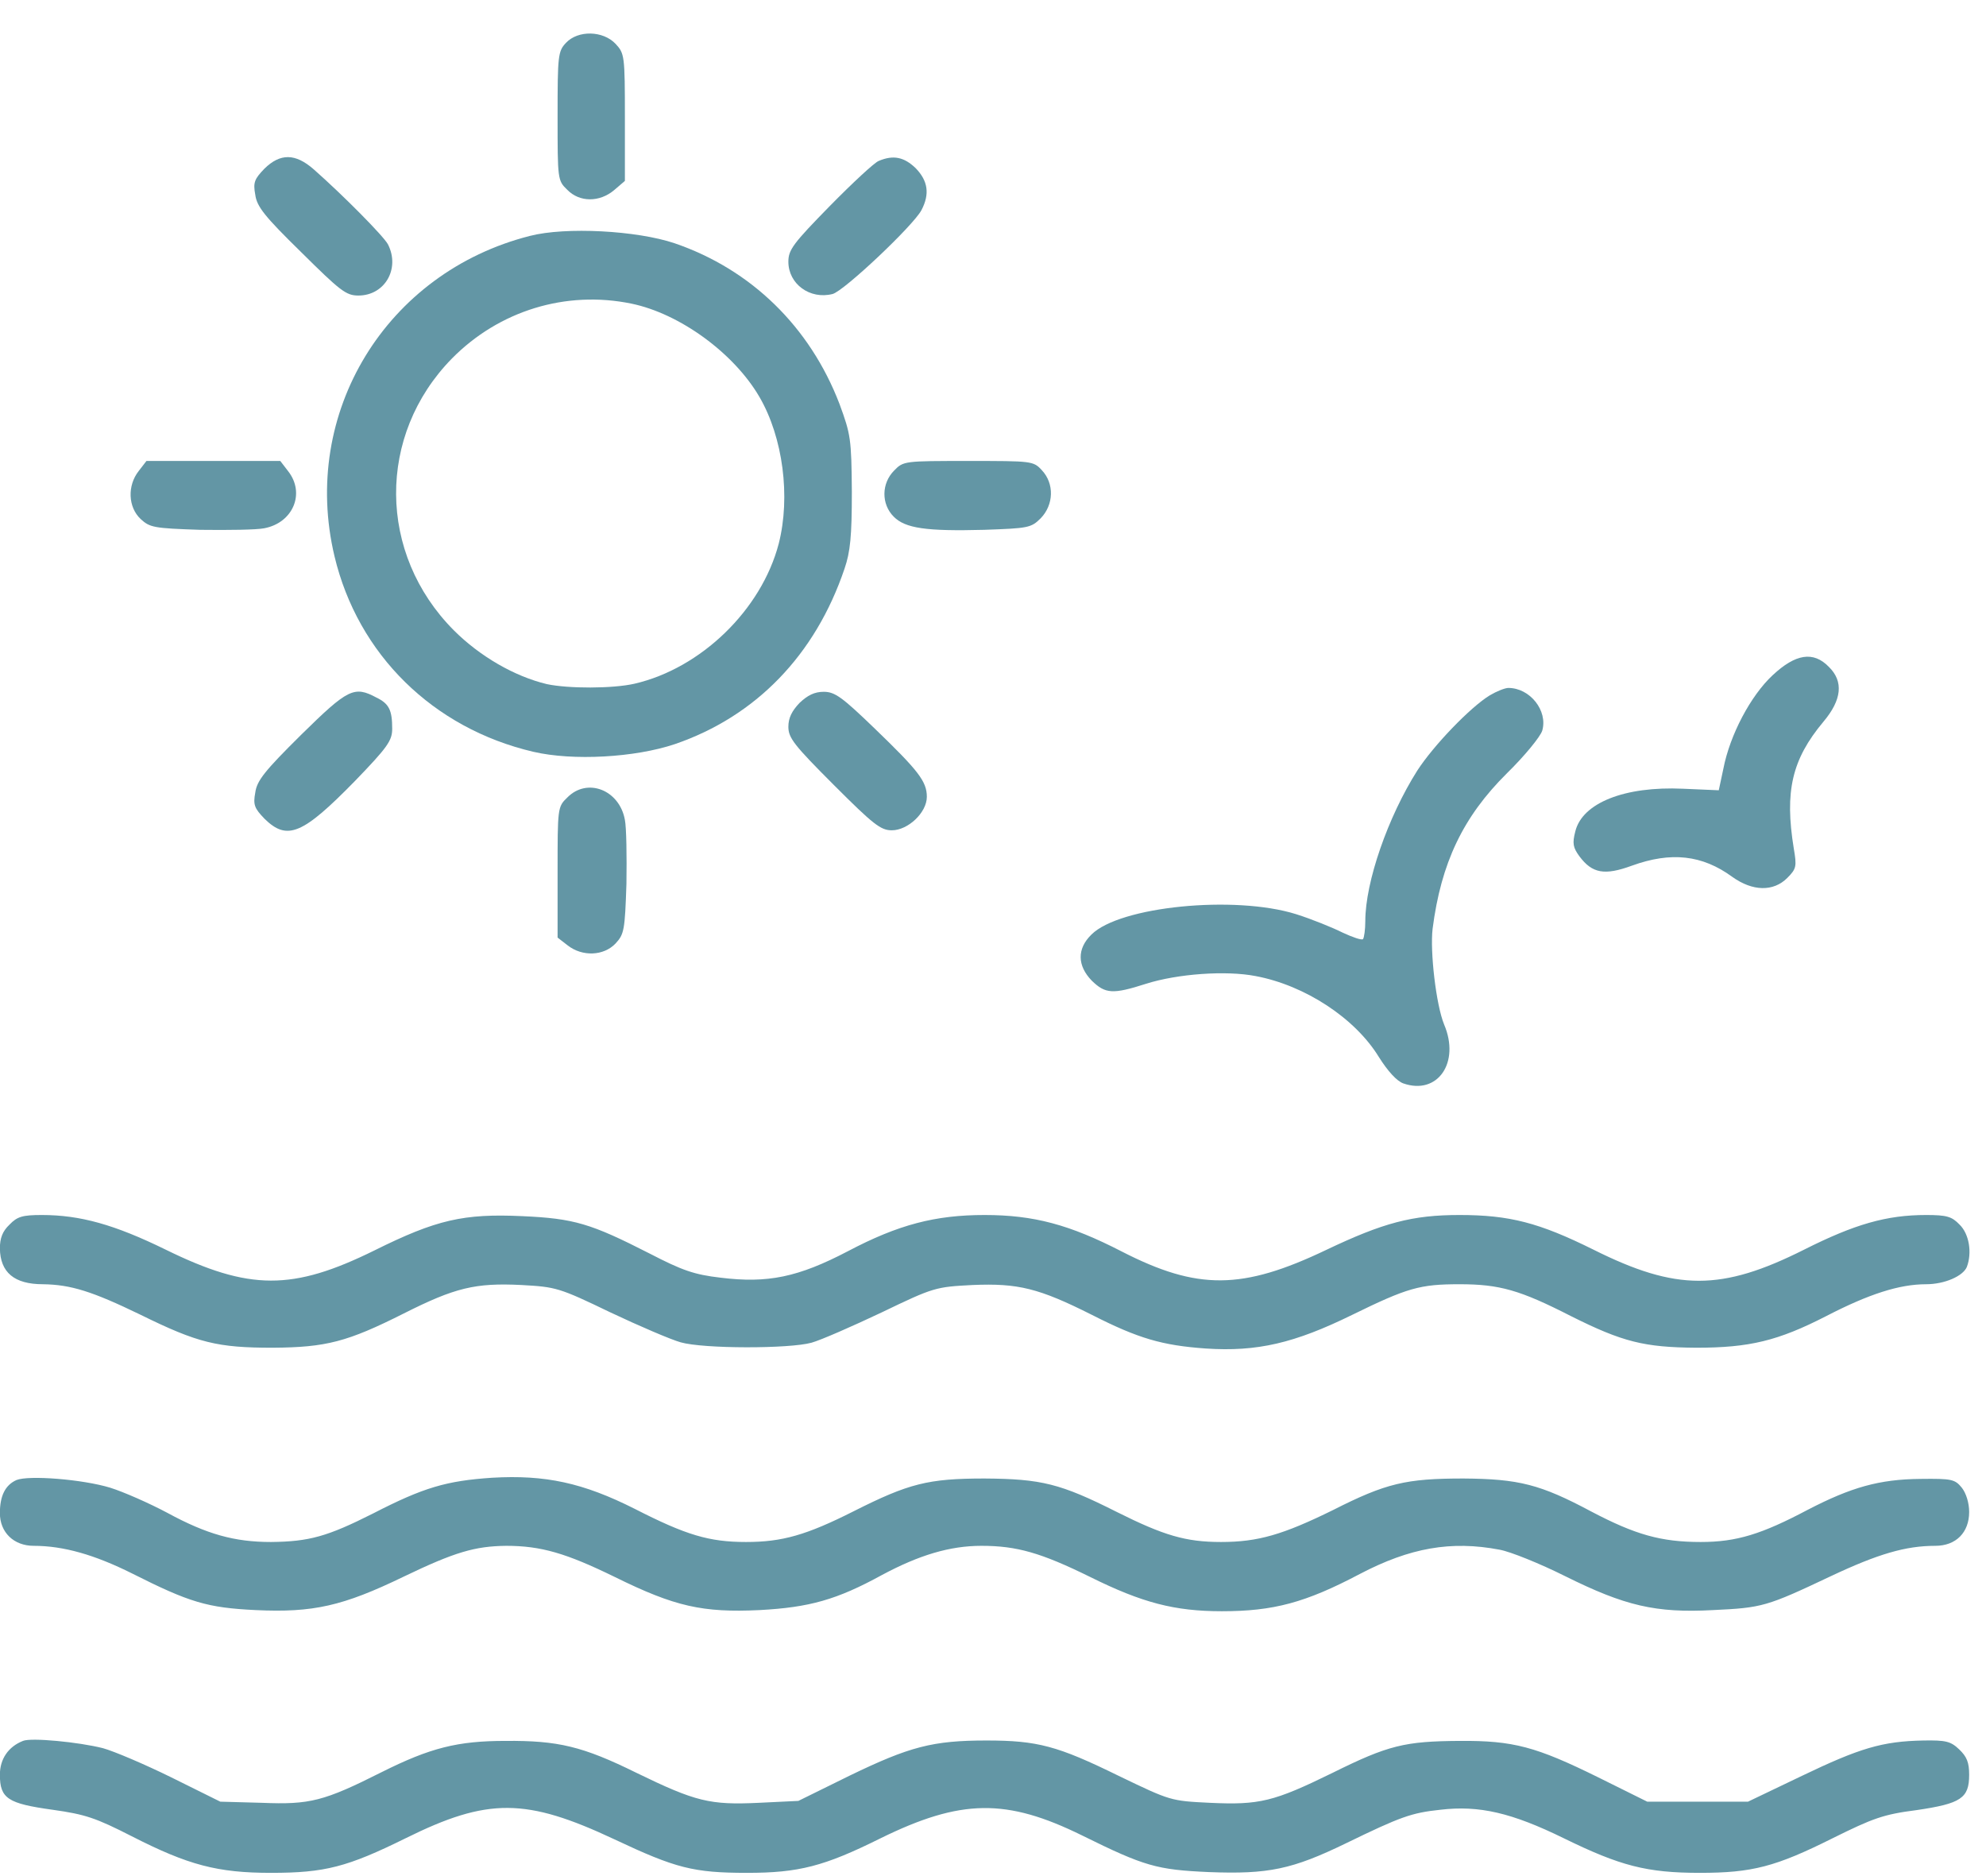 <?xml version="1.0" encoding="UTF-8"?> <svg xmlns="http://www.w3.org/2000/svg" width="54" height="51" viewBox="0 0 54 51" fill="none"><path d="M15.391 1.163C15.172 1.393 15.161 1.508 15.161 3.161C15.161 4.876 15.161 4.907 15.423 5.158C15.757 5.503 16.301 5.503 16.698 5.169L16.991 4.918V3.192C16.991 1.508 16.981 1.456 16.74 1.194C16.395 0.828 15.716 0.818 15.391 1.163Z" fill="#6396A5"></path><path d="M7.192 4.583C6.92 4.865 6.878 4.959 6.941 5.294C6.983 5.618 7.203 5.89 8.186 6.852C9.252 7.908 9.409 8.034 9.744 8.034C10.466 8.034 10.884 7.302 10.549 6.643C10.434 6.423 9.326 5.304 8.531 4.604C8.029 4.164 7.621 4.164 7.192 4.583Z" fill="#6396A5"></path><path d="M23.894 4.374C23.779 4.415 23.183 4.97 22.566 5.597C21.572 6.612 21.436 6.789 21.436 7.114C21.436 7.72 22.022 8.149 22.639 7.992C22.952 7.908 24.835 6.131 25.055 5.712C25.285 5.273 25.232 4.917 24.898 4.572C24.584 4.269 24.291 4.206 23.894 4.374Z" fill="#6396A5"></path><path d="M14.408 6.413C10.497 7.407 8.165 11.224 9.096 15.125C9.733 17.791 11.773 19.799 14.502 20.437C15.579 20.688 17.263 20.594 18.351 20.228C20.547 19.475 22.168 17.812 22.963 15.459C23.12 14.999 23.162 14.581 23.162 13.368C23.151 11.924 23.13 11.809 22.827 10.983C22.022 8.881 20.422 7.323 18.34 6.612C17.316 6.267 15.381 6.162 14.408 6.413ZM17.169 8.254C18.487 8.526 19.961 9.603 20.652 10.795C21.29 11.893 21.499 13.504 21.174 14.779C20.704 16.578 19.062 18.168 17.253 18.586C16.657 18.722 15.454 18.722 14.868 18.597C13.99 18.387 13.049 17.844 12.338 17.133C10.267 15.051 10.246 11.83 12.285 9.749C13.572 8.442 15.391 7.888 17.169 8.254Z" fill="#6396A5"></path><path d="M3.772 12.803C3.459 13.2 3.48 13.786 3.825 14.11C4.076 14.34 4.18 14.361 5.446 14.403C6.199 14.413 6.973 14.403 7.182 14.361C7.966 14.215 8.311 13.409 7.83 12.803L7.621 12.531H5.801H3.982L3.772 12.803Z" fill="#6396A5"></path><path d="M24.312 12.792C23.967 13.137 23.956 13.702 24.302 14.047C24.615 14.361 25.18 14.445 26.759 14.403C27.951 14.361 28.035 14.351 28.297 14.089C28.652 13.723 28.673 13.148 28.328 12.782C28.098 12.531 28.056 12.531 26.33 12.531C24.594 12.531 24.563 12.531 24.312 12.792Z" fill="#6396A5"></path><path d="M48.198 18.356C47.602 18.91 47.037 19.977 46.859 20.897L46.734 21.483L45.761 21.441C44.172 21.368 43.021 21.828 42.833 22.602C42.749 22.926 42.77 23.041 42.948 23.282C43.293 23.742 43.628 23.805 44.37 23.533C45.437 23.146 46.284 23.24 47.1 23.836C47.654 24.233 48.219 24.244 48.596 23.867C48.846 23.616 48.857 23.554 48.773 23.062C48.522 21.514 48.721 20.646 49.578 19.621C50.081 19.025 50.133 18.523 49.725 18.126C49.307 17.697 48.825 17.77 48.198 18.356Z" fill="#6396A5"></path><path d="M40.511 18.9C39.978 19.224 38.974 20.27 38.535 20.95C37.74 22.205 37.123 23.972 37.123 25.039C37.123 25.269 37.092 25.488 37.06 25.53C37.018 25.562 36.778 25.478 36.506 25.352C36.234 25.216 35.669 24.986 35.241 24.851C33.567 24.328 30.44 24.641 29.677 25.405C29.279 25.792 29.29 26.252 29.687 26.66C30.053 27.015 30.252 27.036 31.162 26.743C32.02 26.471 33.337 26.377 34.142 26.534C35.481 26.785 36.841 27.674 37.489 28.73C37.74 29.128 37.981 29.389 38.158 29.452C39.089 29.776 39.706 28.887 39.267 27.852C39.047 27.319 38.88 25.865 38.953 25.248C39.183 23.46 39.779 22.205 40.972 21.023C41.453 20.552 41.881 20.029 41.934 19.862C42.091 19.318 41.599 18.701 41.013 18.701C40.919 18.701 40.689 18.795 40.511 18.9Z" fill="#6396A5"></path><path d="M8.186 19.977C7.203 20.95 6.983 21.222 6.941 21.546C6.878 21.88 6.92 21.974 7.192 22.257C7.809 22.863 8.228 22.686 9.65 21.232C10.539 20.312 10.664 20.134 10.664 19.81C10.664 19.308 10.581 19.13 10.236 18.963C9.629 18.638 9.462 18.722 8.186 19.977Z" fill="#6396A5"></path><path d="M21.739 19.109C21.53 19.329 21.436 19.517 21.436 19.757C21.436 20.061 21.593 20.259 22.67 21.337C23.747 22.414 23.946 22.571 24.249 22.571C24.688 22.571 25.201 22.09 25.201 21.661C25.201 21.242 24.971 20.95 23.789 19.81C22.9 18.952 22.701 18.806 22.398 18.806C22.147 18.806 21.959 18.9 21.739 19.109Z" fill="#6396A5"></path><path d="M15.423 21.682C15.161 21.933 15.161 21.964 15.161 23.71V25.488L15.433 25.698C15.831 26.011 16.416 25.99 16.74 25.645C16.97 25.394 16.991 25.29 17.033 24.024C17.044 23.271 17.033 22.497 16.991 22.288C16.845 21.473 15.966 21.127 15.423 21.682Z" fill="#6396A5"></path><path d="M0.259 33.29C0.07 33.468 -0.003 33.656 -0.003 33.939C0.008 34.587 0.384 34.911 1.168 34.911C1.921 34.922 2.497 35.099 3.814 35.737C5.383 36.511 5.916 36.637 7.422 36.637C8.865 36.626 9.441 36.48 10.978 35.706C12.369 35.005 12.923 34.869 14.178 34.932C15.119 34.984 15.203 35.005 16.594 35.675C17.389 36.051 18.246 36.417 18.508 36.49C19.125 36.668 21.457 36.668 22.064 36.501C22.325 36.428 23.183 36.051 23.977 35.675C25.389 34.995 25.441 34.984 26.445 34.932C27.679 34.88 28.244 35.016 29.698 35.748C30.953 36.386 31.601 36.574 32.783 36.658C34.184 36.752 35.199 36.511 36.757 35.748C38.273 35.005 38.608 34.911 39.685 34.911C40.773 34.911 41.327 35.068 42.718 35.779C44.119 36.48 44.705 36.626 46.117 36.637C47.571 36.637 48.344 36.449 49.652 35.779C50.823 35.173 51.649 34.911 52.371 34.911C52.873 34.911 53.375 34.691 53.479 34.441C53.626 34.054 53.542 33.541 53.281 33.29C53.072 33.071 52.935 33.029 52.371 33.029C51.294 33.029 50.426 33.28 49.056 33.97C46.807 35.099 45.584 35.099 43.325 33.97C41.85 33.238 41.045 33.029 39.685 33.029C38.399 33.029 37.615 33.238 36.056 33.98C33.776 35.068 32.563 35.078 30.503 34.022C29.081 33.29 28.108 33.029 26.77 33.029C25.431 33.029 24.427 33.29 23.057 34.012C21.698 34.723 20.871 34.89 19.595 34.733C18.874 34.65 18.55 34.535 17.661 34.075C16.061 33.259 15.611 33.123 14.199 33.06C12.609 32.987 11.867 33.154 10.183 33.991C7.956 35.089 6.784 35.089 4.504 33.97C3.114 33.29 2.183 33.029 1.137 33.029C0.614 33.029 0.468 33.071 0.259 33.29Z" fill="#6396A5"></path><path d="M0.447 40.234C0.143 40.37 -0.003 40.663 -0.003 41.133C-0.003 41.656 0.374 42.022 0.917 42.022C1.723 42.022 2.57 42.263 3.595 42.775C5.153 43.56 5.634 43.706 6.952 43.769C8.51 43.842 9.315 43.664 10.978 42.859C12.369 42.19 12.913 42.033 13.76 42.022C14.711 42.022 15.391 42.221 16.719 42.87C18.351 43.675 19.104 43.842 20.652 43.769C22.011 43.696 22.754 43.487 23.977 42.817C24.992 42.273 25.828 42.022 26.686 42.022C27.648 42.022 28.307 42.211 29.645 42.87C31.057 43.57 31.936 43.8 33.222 43.8C34.624 43.8 35.492 43.57 36.977 42.786C38.336 42.075 39.455 41.876 40.773 42.127C41.066 42.179 41.871 42.504 42.561 42.849C44.182 43.654 45.019 43.853 46.577 43.769C47.916 43.706 48.031 43.675 49.777 42.849C51.064 42.242 51.816 42.022 52.622 42.022C53.187 42.022 53.542 41.656 53.542 41.102C53.542 40.851 53.458 40.59 53.343 40.443C53.155 40.213 53.072 40.192 52.214 40.203C51.095 40.213 50.331 40.433 49.16 41.039C47.895 41.709 47.215 41.918 46.242 41.918C45.165 41.918 44.465 41.719 43.272 41.092C41.881 40.349 41.296 40.203 39.79 40.192C38.232 40.192 37.688 40.318 36.245 41.05C34.885 41.719 34.205 41.918 33.201 41.918C32.239 41.918 31.643 41.74 30.367 41.102C28.83 40.328 28.317 40.203 26.77 40.192C25.232 40.192 24.709 40.328 23.214 41.081C21.927 41.73 21.269 41.918 20.286 41.918C19.282 41.918 18.654 41.73 17.263 41.019C15.851 40.307 14.826 40.088 13.383 40.171C12.139 40.255 11.522 40.433 10.141 41.144C8.897 41.771 8.405 41.907 7.37 41.918C6.376 41.918 5.623 41.709 4.546 41.123C4.055 40.862 3.365 40.558 2.999 40.443C2.246 40.213 0.781 40.098 0.447 40.234Z" fill="#6396A5"></path><path d="M0.625 47.325C0.227 47.482 -0.003 47.816 -0.003 48.245C-0.003 48.894 0.217 49.029 1.43 49.197C2.319 49.322 2.601 49.416 3.584 49.918C5.122 50.703 5.916 50.912 7.37 50.912C8.834 50.912 9.441 50.755 11.03 49.971C13.268 48.862 14.304 48.873 16.709 50.002C18.372 50.786 18.853 50.912 20.317 50.912C21.718 50.912 22.409 50.734 23.925 49.981C26.132 48.894 27.366 48.883 29.426 49.897C31.12 50.734 31.455 50.828 32.867 50.891C34.488 50.954 35.136 50.818 36.6 50.107C38.085 49.385 38.378 49.28 39.162 49.197C40.219 49.071 41.108 49.28 42.519 49.971C44.057 50.724 44.778 50.912 46.221 50.912C47.644 50.912 48.282 50.745 49.83 49.971C50.928 49.427 51.21 49.322 52.109 49.207C53.322 49.029 53.542 48.883 53.542 48.245C53.542 47.91 53.479 47.754 53.27 47.555C53.04 47.335 52.904 47.304 52.298 47.314C51.179 47.335 50.562 47.523 48.993 48.276L47.529 48.977H46.159H44.789L43.461 48.318C41.766 47.482 41.149 47.314 39.685 47.325C38.2 47.335 37.751 47.44 36.234 48.193C34.634 48.977 34.247 49.071 32.898 49.008C31.831 48.956 31.831 48.956 30.419 48.276C28.757 47.461 28.213 47.314 26.822 47.314C25.358 47.314 24.73 47.482 23.109 48.266L21.708 48.956L20.631 49.008C19.303 49.071 18.916 48.977 17.305 48.193C15.841 47.471 15.172 47.314 13.749 47.325C12.442 47.325 11.7 47.513 10.382 48.172C8.803 48.967 8.426 49.061 7.119 49.008L5.99 48.977L4.661 48.318C3.94 47.963 3.103 47.607 2.8 47.523C2.141 47.356 0.844 47.231 0.625 47.325Z" fill="#6396A5"></path></svg> 